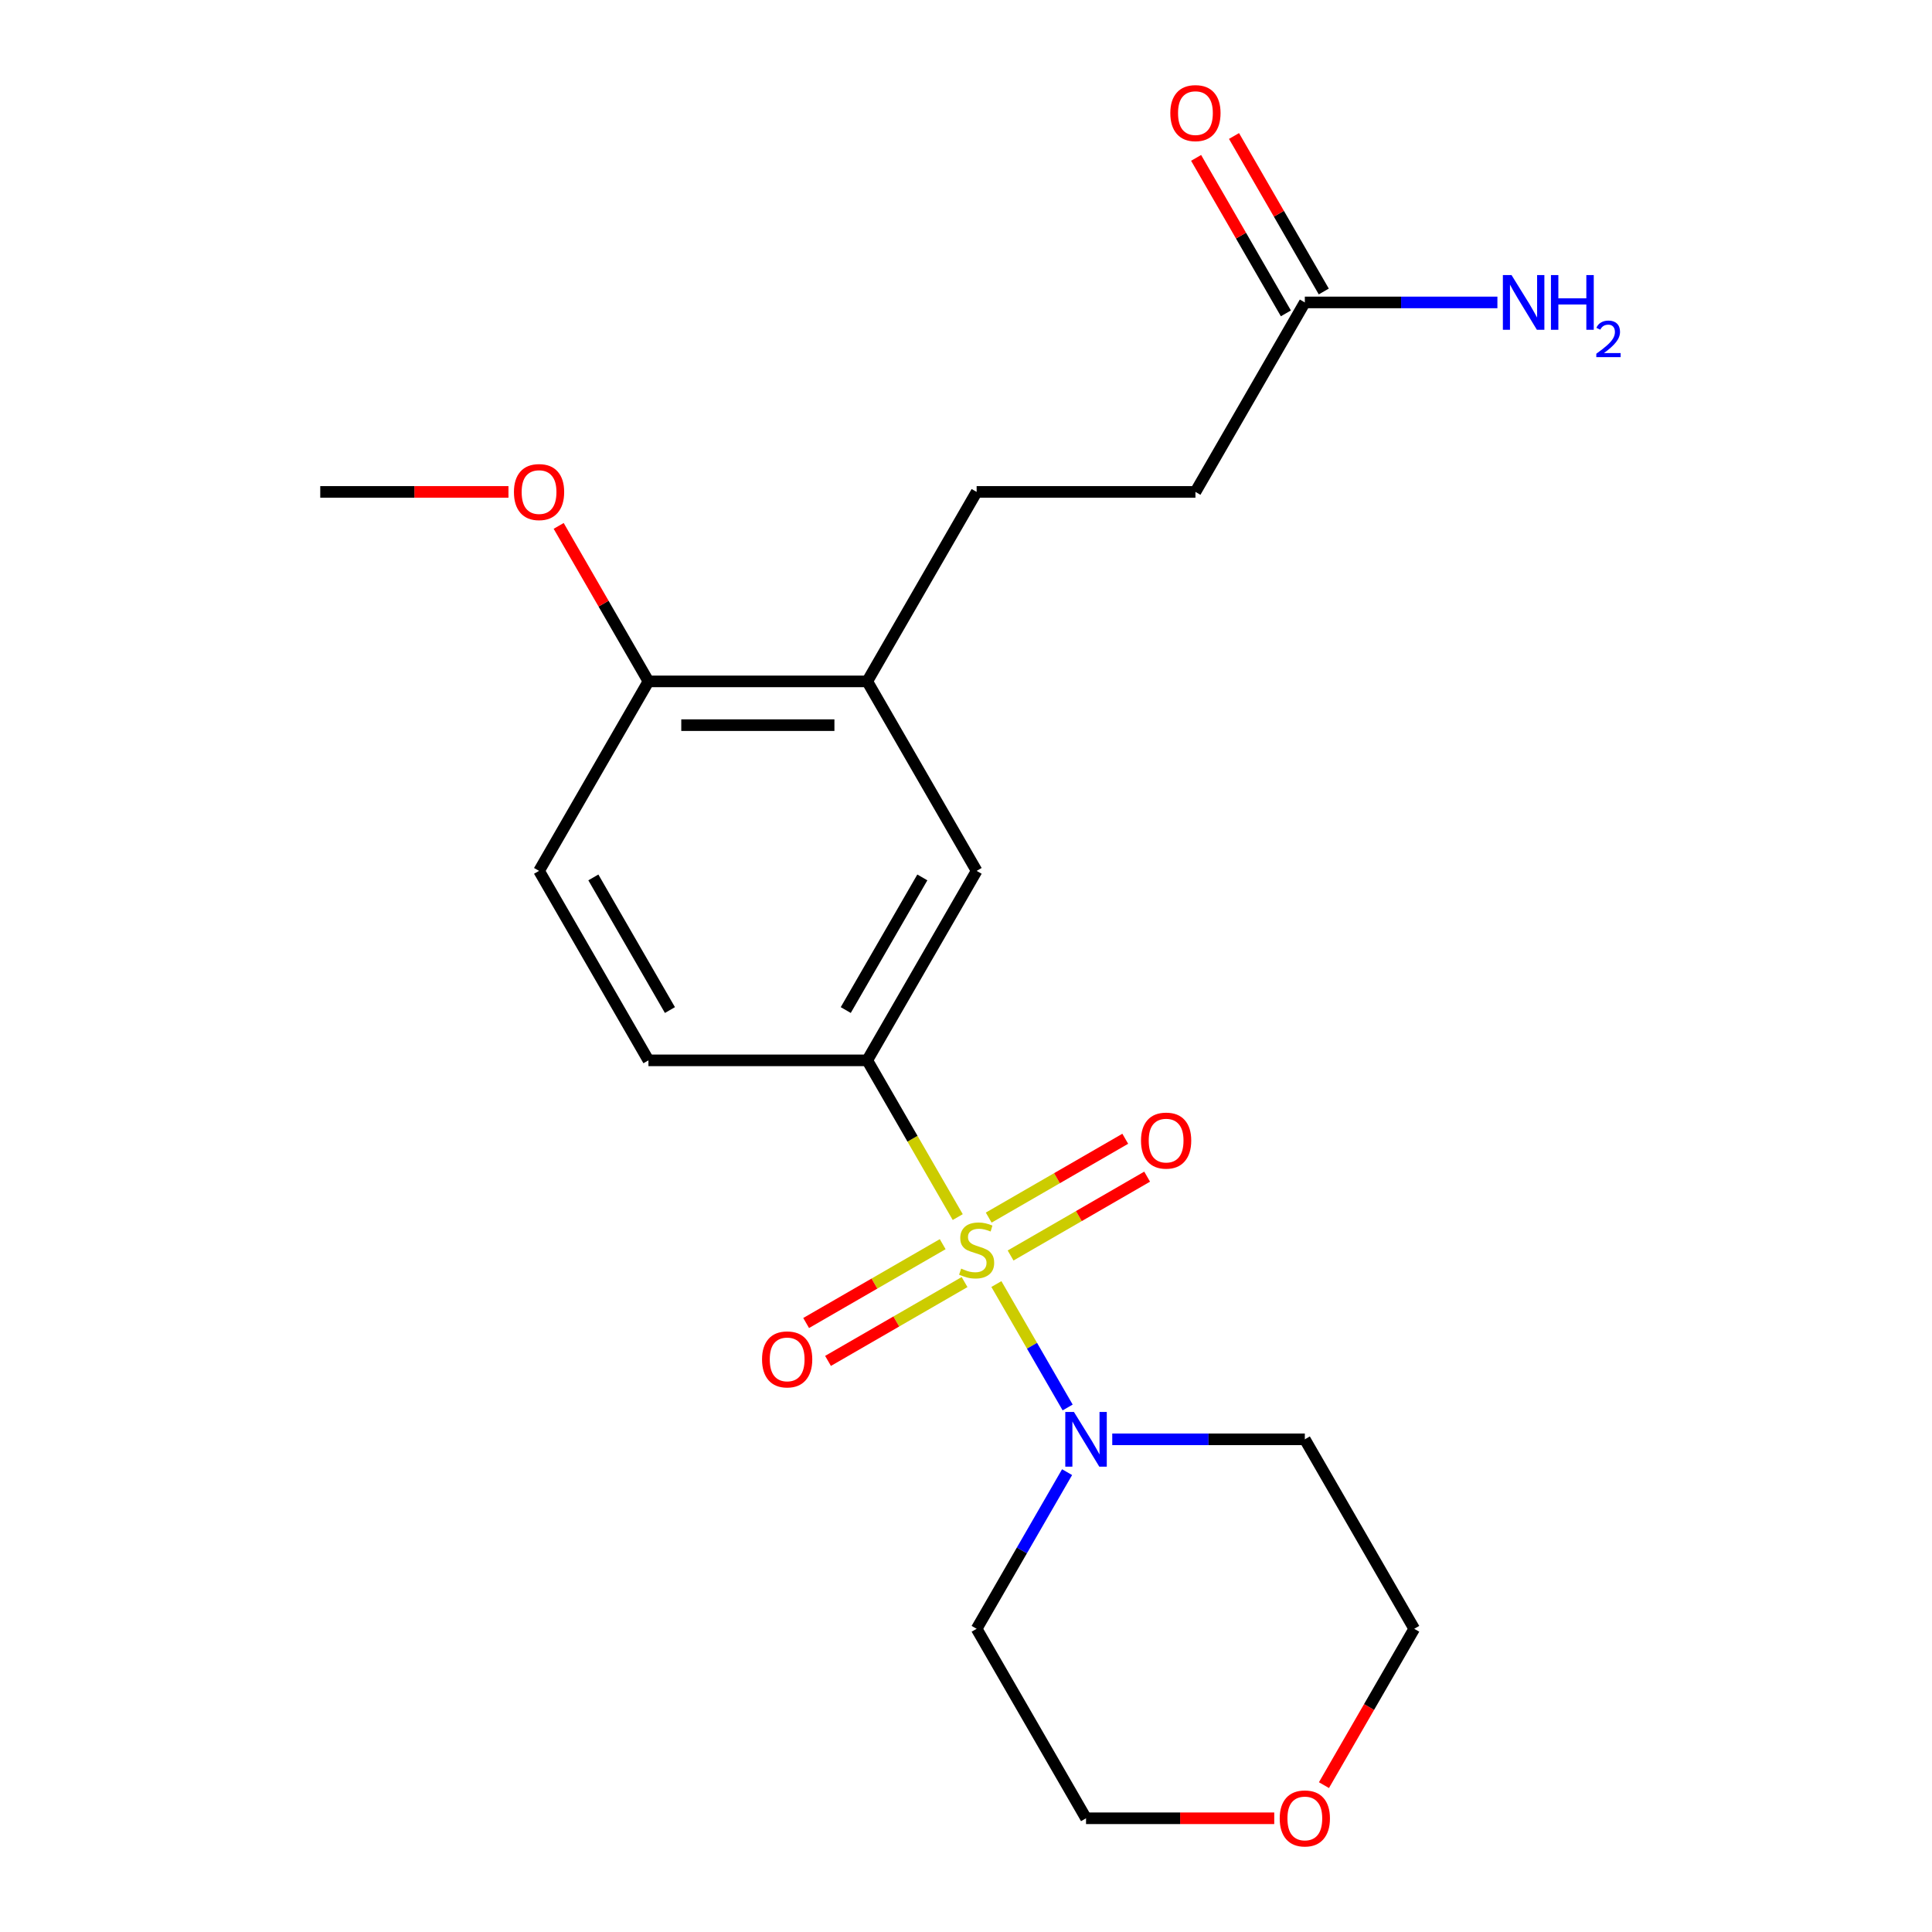 <?xml version='1.0' encoding='iso-8859-1'?>
<svg version='1.1' baseProfile='full'
              xmlns='http://www.w3.org/2000/svg'
                      xmlns:rdkit='http://www.rdkit.org/xml'
                      xmlns:xlink='http://www.w3.org/1999/xlink'
                  xml:space='preserve'
width='1000px' height='1000px' viewBox='0 0 1000 1000'>
<!-- END OF HEADER -->
<rect style='opacity:1.0;fill:#FFFFFF;stroke:none' width='1000' height='1000' x='0' y='0'> </rect>
<path class='bond-0' d='M 515.732,664.624 L 534.174,696.566' style='fill:none;fill-rule:evenodd;stroke:#CCCC00;stroke-width:6px;stroke-linecap:butt;stroke-linejoin:miter;stroke-opacity:1' />
<path class='bond-0' d='M 534.174,696.566 L 552.616,728.508' style='fill:none;fill-rule:evenodd;stroke:#0000FF;stroke-width:6px;stroke-linecap:butt;stroke-linejoin:miter;stroke-opacity:1' />
<path class='bond-1' d='M 495.72,629.962 L 472.301,589.4' style='fill:none;fill-rule:evenodd;stroke:#CCCC00;stroke-width:6px;stroke-linecap:butt;stroke-linejoin:miter;stroke-opacity:1' />
<path class='bond-1' d='M 472.301,589.4 L 448.883,548.838' style='fill:none;fill-rule:evenodd;stroke:#000000;stroke-width:6px;stroke-linecap:butt;stroke-linejoin:miter;stroke-opacity:1' />
<path class='bond-3' d='M 487.933,643.982 L 452.595,664.385' style='fill:none;fill-rule:evenodd;stroke:#CCCC00;stroke-width:6px;stroke-linecap:butt;stroke-linejoin:miter;stroke-opacity:1' />
<path class='bond-3' d='M 452.595,664.385 L 417.256,684.787' style='fill:none;fill-rule:evenodd;stroke:#FF0000;stroke-width:6px;stroke-linecap:butt;stroke-linejoin:miter;stroke-opacity:1' />
<path class='bond-3' d='M 499.258,663.597 L 463.919,684' style='fill:none;fill-rule:evenodd;stroke:#CCCC00;stroke-width:6px;stroke-linecap:butt;stroke-linejoin:miter;stroke-opacity:1' />
<path class='bond-3' d='M 463.919,684 L 428.581,704.402' style='fill:none;fill-rule:evenodd;stroke:#FF0000;stroke-width:6px;stroke-linecap:butt;stroke-linejoin:miter;stroke-opacity:1' />
<path class='bond-4' d='M 523.08,649.843 L 558.418,629.441' style='fill:none;fill-rule:evenodd;stroke:#CCCC00;stroke-width:6px;stroke-linecap:butt;stroke-linejoin:miter;stroke-opacity:1' />
<path class='bond-4' d='M 558.418,629.441 L 593.757,609.038' style='fill:none;fill-rule:evenodd;stroke:#FF0000;stroke-width:6px;stroke-linecap:butt;stroke-linejoin:miter;stroke-opacity:1' />
<path class='bond-4' d='M 511.755,630.228 L 547.094,609.826' style='fill:none;fill-rule:evenodd;stroke:#CCCC00;stroke-width:6px;stroke-linecap:butt;stroke-linejoin:miter;stroke-opacity:1' />
<path class='bond-4' d='M 547.094,609.826 L 582.432,589.423' style='fill:none;fill-rule:evenodd;stroke:#FF0000;stroke-width:6px;stroke-linecap:butt;stroke-linejoin:miter;stroke-opacity:1' />
<path class='bond-13' d='M 575.701,744.988 L 625.54,744.988' style='fill:none;fill-rule:evenodd;stroke:#0000FF;stroke-width:6px;stroke-linecap:butt;stroke-linejoin:miter;stroke-opacity:1' />
<path class='bond-13' d='M 625.54,744.988 L 675.378,744.988' style='fill:none;fill-rule:evenodd;stroke:#000000;stroke-width:6px;stroke-linecap:butt;stroke-linejoin:miter;stroke-opacity:1' />
<path class='bond-14' d='M 552.32,761.979 L 528.914,802.521' style='fill:none;fill-rule:evenodd;stroke:#0000FF;stroke-width:6px;stroke-linecap:butt;stroke-linejoin:miter;stroke-opacity:1' />
<path class='bond-14' d='M 528.914,802.521 L 505.507,843.063' style='fill:none;fill-rule:evenodd;stroke:#000000;stroke-width:6px;stroke-linecap:butt;stroke-linejoin:miter;stroke-opacity:1' />
<path class='bond-2' d='M 448.883,548.838 L 505.507,450.763' style='fill:none;fill-rule:evenodd;stroke:#000000;stroke-width:6px;stroke-linecap:butt;stroke-linejoin:miter;stroke-opacity:1' />
<path class='bond-2' d='M 437.761,522.802 L 477.398,454.149' style='fill:none;fill-rule:evenodd;stroke:#000000;stroke-width:6px;stroke-linecap:butt;stroke-linejoin:miter;stroke-opacity:1' />
<path class='bond-8' d='M 448.883,548.838 L 335.635,548.838' style='fill:none;fill-rule:evenodd;stroke:#000000;stroke-width:6px;stroke-linecap:butt;stroke-linejoin:miter;stroke-opacity:1' />
<path class='bond-5' d='M 505.507,450.763 L 448.883,352.687' style='fill:none;fill-rule:evenodd;stroke:#000000;stroke-width:6px;stroke-linecap:butt;stroke-linejoin:miter;stroke-opacity:1' />
<path class='bond-10' d='M 448.883,352.687 L 505.507,254.612' style='fill:none;fill-rule:evenodd;stroke:#000000;stroke-width:6px;stroke-linecap:butt;stroke-linejoin:miter;stroke-opacity:1' />
<path class='bond-22' d='M 448.883,352.687 L 335.635,352.687' style='fill:none;fill-rule:evenodd;stroke:#000000;stroke-width:6px;stroke-linecap:butt;stroke-linejoin:miter;stroke-opacity:1' />
<path class='bond-22' d='M 431.896,375.337 L 352.623,375.337' style='fill:none;fill-rule:evenodd;stroke:#000000;stroke-width:6px;stroke-linecap:butt;stroke-linejoin:miter;stroke-opacity:1' />
<path class='bond-6' d='M 675.378,156.537 L 618.754,254.612' style='fill:none;fill-rule:evenodd;stroke:#000000;stroke-width:6px;stroke-linecap:butt;stroke-linejoin:miter;stroke-opacity:1' />
<path class='bond-9' d='M 685.185,150.875 L 661.952,110.633' style='fill:none;fill-rule:evenodd;stroke:#000000;stroke-width:6px;stroke-linecap:butt;stroke-linejoin:miter;stroke-opacity:1' />
<path class='bond-9' d='M 661.952,110.633 L 638.718,70.391' style='fill:none;fill-rule:evenodd;stroke:#FF0000;stroke-width:6px;stroke-linecap:butt;stroke-linejoin:miter;stroke-opacity:1' />
<path class='bond-9' d='M 665.57,162.2 L 642.336,121.958' style='fill:none;fill-rule:evenodd;stroke:#000000;stroke-width:6px;stroke-linecap:butt;stroke-linejoin:miter;stroke-opacity:1' />
<path class='bond-9' d='M 642.336,121.958 L 619.103,81.716' style='fill:none;fill-rule:evenodd;stroke:#FF0000;stroke-width:6px;stroke-linecap:butt;stroke-linejoin:miter;stroke-opacity:1' />
<path class='bond-16' d='M 675.378,156.537 L 725.216,156.537' style='fill:none;fill-rule:evenodd;stroke:#000000;stroke-width:6px;stroke-linecap:butt;stroke-linejoin:miter;stroke-opacity:1' />
<path class='bond-16' d='M 725.216,156.537 L 775.054,156.537' style='fill:none;fill-rule:evenodd;stroke:#0000FF;stroke-width:6px;stroke-linecap:butt;stroke-linejoin:miter;stroke-opacity:1' />
<path class='bond-7' d='M 335.635,352.687 L 279.012,450.763' style='fill:none;fill-rule:evenodd;stroke:#000000;stroke-width:6px;stroke-linecap:butt;stroke-linejoin:miter;stroke-opacity:1' />
<path class='bond-17' d='M 335.635,352.687 L 312.402,312.445' style='fill:none;fill-rule:evenodd;stroke:#000000;stroke-width:6px;stroke-linecap:butt;stroke-linejoin:miter;stroke-opacity:1' />
<path class='bond-17' d='M 312.402,312.445 L 289.168,272.204' style='fill:none;fill-rule:evenodd;stroke:#FF0000;stroke-width:6px;stroke-linecap:butt;stroke-linejoin:miter;stroke-opacity:1' />
<path class='bond-11' d='M 335.635,548.838 L 279.012,450.763' style='fill:none;fill-rule:evenodd;stroke:#000000;stroke-width:6px;stroke-linecap:butt;stroke-linejoin:miter;stroke-opacity:1' />
<path class='bond-11' d='M 346.757,522.802 L 307.12,454.149' style='fill:none;fill-rule:evenodd;stroke:#000000;stroke-width:6px;stroke-linecap:butt;stroke-linejoin:miter;stroke-opacity:1' />
<path class='bond-15' d='M 505.507,254.612 L 618.754,254.612' style='fill:none;fill-rule:evenodd;stroke:#000000;stroke-width:6px;stroke-linecap:butt;stroke-linejoin:miter;stroke-opacity:1' />
<path class='bond-12' d='M 659.547,941.138 L 610.838,941.138' style='fill:none;fill-rule:evenodd;stroke:#FF0000;stroke-width:6px;stroke-linecap:butt;stroke-linejoin:miter;stroke-opacity:1' />
<path class='bond-12' d='M 610.838,941.138 L 562.13,941.138' style='fill:none;fill-rule:evenodd;stroke:#000000;stroke-width:6px;stroke-linecap:butt;stroke-linejoin:miter;stroke-opacity:1' />
<path class='bond-21' d='M 685.28,923.987 L 708.641,883.525' style='fill:none;fill-rule:evenodd;stroke:#FF0000;stroke-width:6px;stroke-linecap:butt;stroke-linejoin:miter;stroke-opacity:1' />
<path class='bond-21' d='M 708.641,883.525 L 732.001,843.063' style='fill:none;fill-rule:evenodd;stroke:#000000;stroke-width:6px;stroke-linecap:butt;stroke-linejoin:miter;stroke-opacity:1' />
<path class='bond-18' d='M 675.378,744.988 L 732.001,843.063' style='fill:none;fill-rule:evenodd;stroke:#000000;stroke-width:6px;stroke-linecap:butt;stroke-linejoin:miter;stroke-opacity:1' />
<path class='bond-19' d='M 505.507,843.063 L 562.13,941.138' style='fill:none;fill-rule:evenodd;stroke:#000000;stroke-width:6px;stroke-linecap:butt;stroke-linejoin:miter;stroke-opacity:1' />
<path class='bond-20' d='M 263.181,254.612 L 214.472,254.612' style='fill:none;fill-rule:evenodd;stroke:#FF0000;stroke-width:6px;stroke-linecap:butt;stroke-linejoin:miter;stroke-opacity:1' />
<path class='bond-20' d='M 214.472,254.612 L 165.764,254.612' style='fill:none;fill-rule:evenodd;stroke:#000000;stroke-width:6px;stroke-linecap:butt;stroke-linejoin:miter;stroke-opacity:1' />
<path  class='atom-0' d='M 497.507 656.633
Q 497.827 656.753, 499.147 657.313
Q 500.467 657.873, 501.907 658.233
Q 503.387 658.553, 504.827 658.553
Q 507.507 658.553, 509.067 657.273
Q 510.627 655.953, 510.627 653.673
Q 510.627 652.113, 509.827 651.153
Q 509.067 650.193, 507.867 649.673
Q 506.667 649.153, 504.667 648.553
Q 502.147 647.793, 500.627 647.073
Q 499.147 646.353, 498.067 644.833
Q 497.027 643.313, 497.027 640.753
Q 497.027 637.193, 499.427 634.993
Q 501.867 632.793, 506.667 632.793
Q 509.947 632.793, 513.667 634.353
L 512.747 637.433
Q 509.347 636.033, 506.787 636.033
Q 504.027 636.033, 502.507 637.193
Q 500.987 638.313, 501.027 640.273
Q 501.027 641.793, 501.787 642.713
Q 502.587 643.633, 503.707 644.153
Q 504.867 644.673, 506.787 645.273
Q 509.347 646.073, 510.867 646.873
Q 512.387 647.673, 513.467 649.313
Q 514.587 650.913, 514.587 653.673
Q 514.587 657.593, 511.947 659.713
Q 509.347 661.793, 504.987 661.793
Q 502.467 661.793, 500.547 661.233
Q 498.667 660.713, 496.427 659.793
L 497.507 656.633
' fill='#CCCC00'/>
<path  class='atom-1' d='M 555.87 730.828
L 565.15 745.828
Q 566.07 747.308, 567.55 749.988
Q 569.03 752.668, 569.11 752.828
L 569.11 730.828
L 572.87 730.828
L 572.87 759.148
L 568.99 759.148
L 559.03 742.748
Q 557.87 740.828, 556.63 738.628
Q 555.43 736.428, 555.07 735.748
L 555.07 759.148
L 551.39 759.148
L 551.39 730.828
L 555.87 730.828
' fill='#0000FF'/>
<path  class='atom-4' d='M 394.431 703.617
Q 394.431 696.817, 397.791 693.017
Q 401.151 689.217, 407.431 689.217
Q 413.711 689.217, 417.071 693.017
Q 420.431 696.817, 420.431 703.617
Q 420.431 710.497, 417.031 714.417
Q 413.631 718.297, 407.431 718.297
Q 401.191 718.297, 397.791 714.417
Q 394.431 710.537, 394.431 703.617
M 407.431 715.097
Q 411.751 715.097, 414.071 712.217
Q 416.431 709.297, 416.431 703.617
Q 416.431 698.057, 414.071 695.257
Q 411.751 692.417, 407.431 692.417
Q 403.111 692.417, 400.751 695.217
Q 398.431 698.017, 398.431 703.617
Q 398.431 709.337, 400.751 712.217
Q 403.111 715.097, 407.431 715.097
' fill='#FF0000'/>
<path  class='atom-5' d='M 590.582 590.369
Q 590.582 583.569, 593.942 579.769
Q 597.302 575.969, 603.582 575.969
Q 609.862 575.969, 613.222 579.769
Q 616.582 583.569, 616.582 590.369
Q 616.582 597.249, 613.182 601.169
Q 609.782 605.049, 603.582 605.049
Q 597.342 605.049, 593.942 601.169
Q 590.582 597.289, 590.582 590.369
M 603.582 601.849
Q 607.902 601.849, 610.222 598.969
Q 612.582 596.049, 612.582 590.369
Q 612.582 584.809, 610.222 582.009
Q 607.902 579.169, 603.582 579.169
Q 599.262 579.169, 596.902 581.969
Q 594.582 584.769, 594.582 590.369
Q 594.582 596.089, 596.902 598.969
Q 599.262 601.849, 603.582 601.849
' fill='#FF0000'/>
<path  class='atom-10' d='M 605.754 58.542
Q 605.754 51.742, 609.114 47.942
Q 612.474 44.142, 618.754 44.142
Q 625.034 44.142, 628.394 47.942
Q 631.754 51.742, 631.754 58.542
Q 631.754 65.422, 628.354 69.342
Q 624.954 73.222, 618.754 73.222
Q 612.514 73.222, 609.114 69.342
Q 605.754 65.462, 605.754 58.542
M 618.754 70.022
Q 623.074 70.022, 625.394 67.142
Q 627.754 64.222, 627.754 58.542
Q 627.754 52.982, 625.394 50.182
Q 623.074 47.342, 618.754 47.342
Q 614.434 47.342, 612.074 50.142
Q 609.754 52.942, 609.754 58.542
Q 609.754 64.262, 612.074 67.142
Q 614.434 70.022, 618.754 70.022
' fill='#FF0000'/>
<path  class='atom-13' d='M 662.378 941.218
Q 662.378 934.418, 665.738 930.618
Q 669.098 926.818, 675.378 926.818
Q 681.658 926.818, 685.018 930.618
Q 688.378 934.418, 688.378 941.218
Q 688.378 948.098, 684.978 952.018
Q 681.578 955.898, 675.378 955.898
Q 669.138 955.898, 665.738 952.018
Q 662.378 948.138, 662.378 941.218
M 675.378 952.698
Q 679.698 952.698, 682.018 949.818
Q 684.378 946.898, 684.378 941.218
Q 684.378 935.658, 682.018 932.858
Q 679.698 930.018, 675.378 930.018
Q 671.058 930.018, 668.698 932.818
Q 666.378 935.618, 666.378 941.218
Q 666.378 946.938, 668.698 949.818
Q 671.058 952.698, 675.378 952.698
' fill='#FF0000'/>
<path  class='atom-17' d='M 782.365 142.377
L 791.645 157.377
Q 792.565 158.857, 794.045 161.537
Q 795.525 164.217, 795.605 164.377
L 795.605 142.377
L 799.365 142.377
L 799.365 170.697
L 795.485 170.697
L 785.525 154.297
Q 784.365 152.377, 783.125 150.177
Q 781.925 147.977, 781.565 147.297
L 781.565 170.697
L 777.885 170.697
L 777.885 142.377
L 782.365 142.377
' fill='#0000FF'/>
<path  class='atom-17' d='M 802.765 142.377
L 806.605 142.377
L 806.605 154.417
L 821.085 154.417
L 821.085 142.377
L 824.925 142.377
L 824.925 170.697
L 821.085 170.697
L 821.085 157.617
L 806.605 157.617
L 806.605 170.697
L 802.765 170.697
L 802.765 142.377
' fill='#0000FF'/>
<path  class='atom-17' d='M 826.298 169.704
Q 826.984 167.935, 828.621 166.958
Q 830.258 165.955, 832.528 165.955
Q 835.353 165.955, 836.937 167.486
Q 838.521 169.017, 838.521 171.736
Q 838.521 174.508, 836.462 177.096
Q 834.429 179.683, 830.205 182.745
L 838.838 182.745
L 838.838 184.857
L 826.245 184.857
L 826.245 183.088
Q 829.73 180.607, 831.789 178.759
Q 833.875 176.911, 834.878 175.248
Q 835.881 173.584, 835.881 171.868
Q 835.881 170.073, 834.984 169.07
Q 834.086 168.067, 832.528 168.067
Q 831.024 168.067, 830.02 168.674
Q 829.017 169.281, 828.304 170.628
L 826.298 169.704
' fill='#0000FF'/>
<path  class='atom-18' d='M 266.012 254.692
Q 266.012 247.892, 269.372 244.092
Q 272.732 240.292, 279.012 240.292
Q 285.292 240.292, 288.652 244.092
Q 292.012 247.892, 292.012 254.692
Q 292.012 261.572, 288.612 265.492
Q 285.212 269.372, 279.012 269.372
Q 272.772 269.372, 269.372 265.492
Q 266.012 261.612, 266.012 254.692
M 279.012 266.172
Q 283.332 266.172, 285.652 263.292
Q 288.012 260.372, 288.012 254.692
Q 288.012 249.132, 285.652 246.332
Q 283.332 243.492, 279.012 243.492
Q 274.692 243.492, 272.332 246.292
Q 270.012 249.092, 270.012 254.692
Q 270.012 260.412, 272.332 263.292
Q 274.692 266.172, 279.012 266.172
' fill='#FF0000'/>
</svg>
